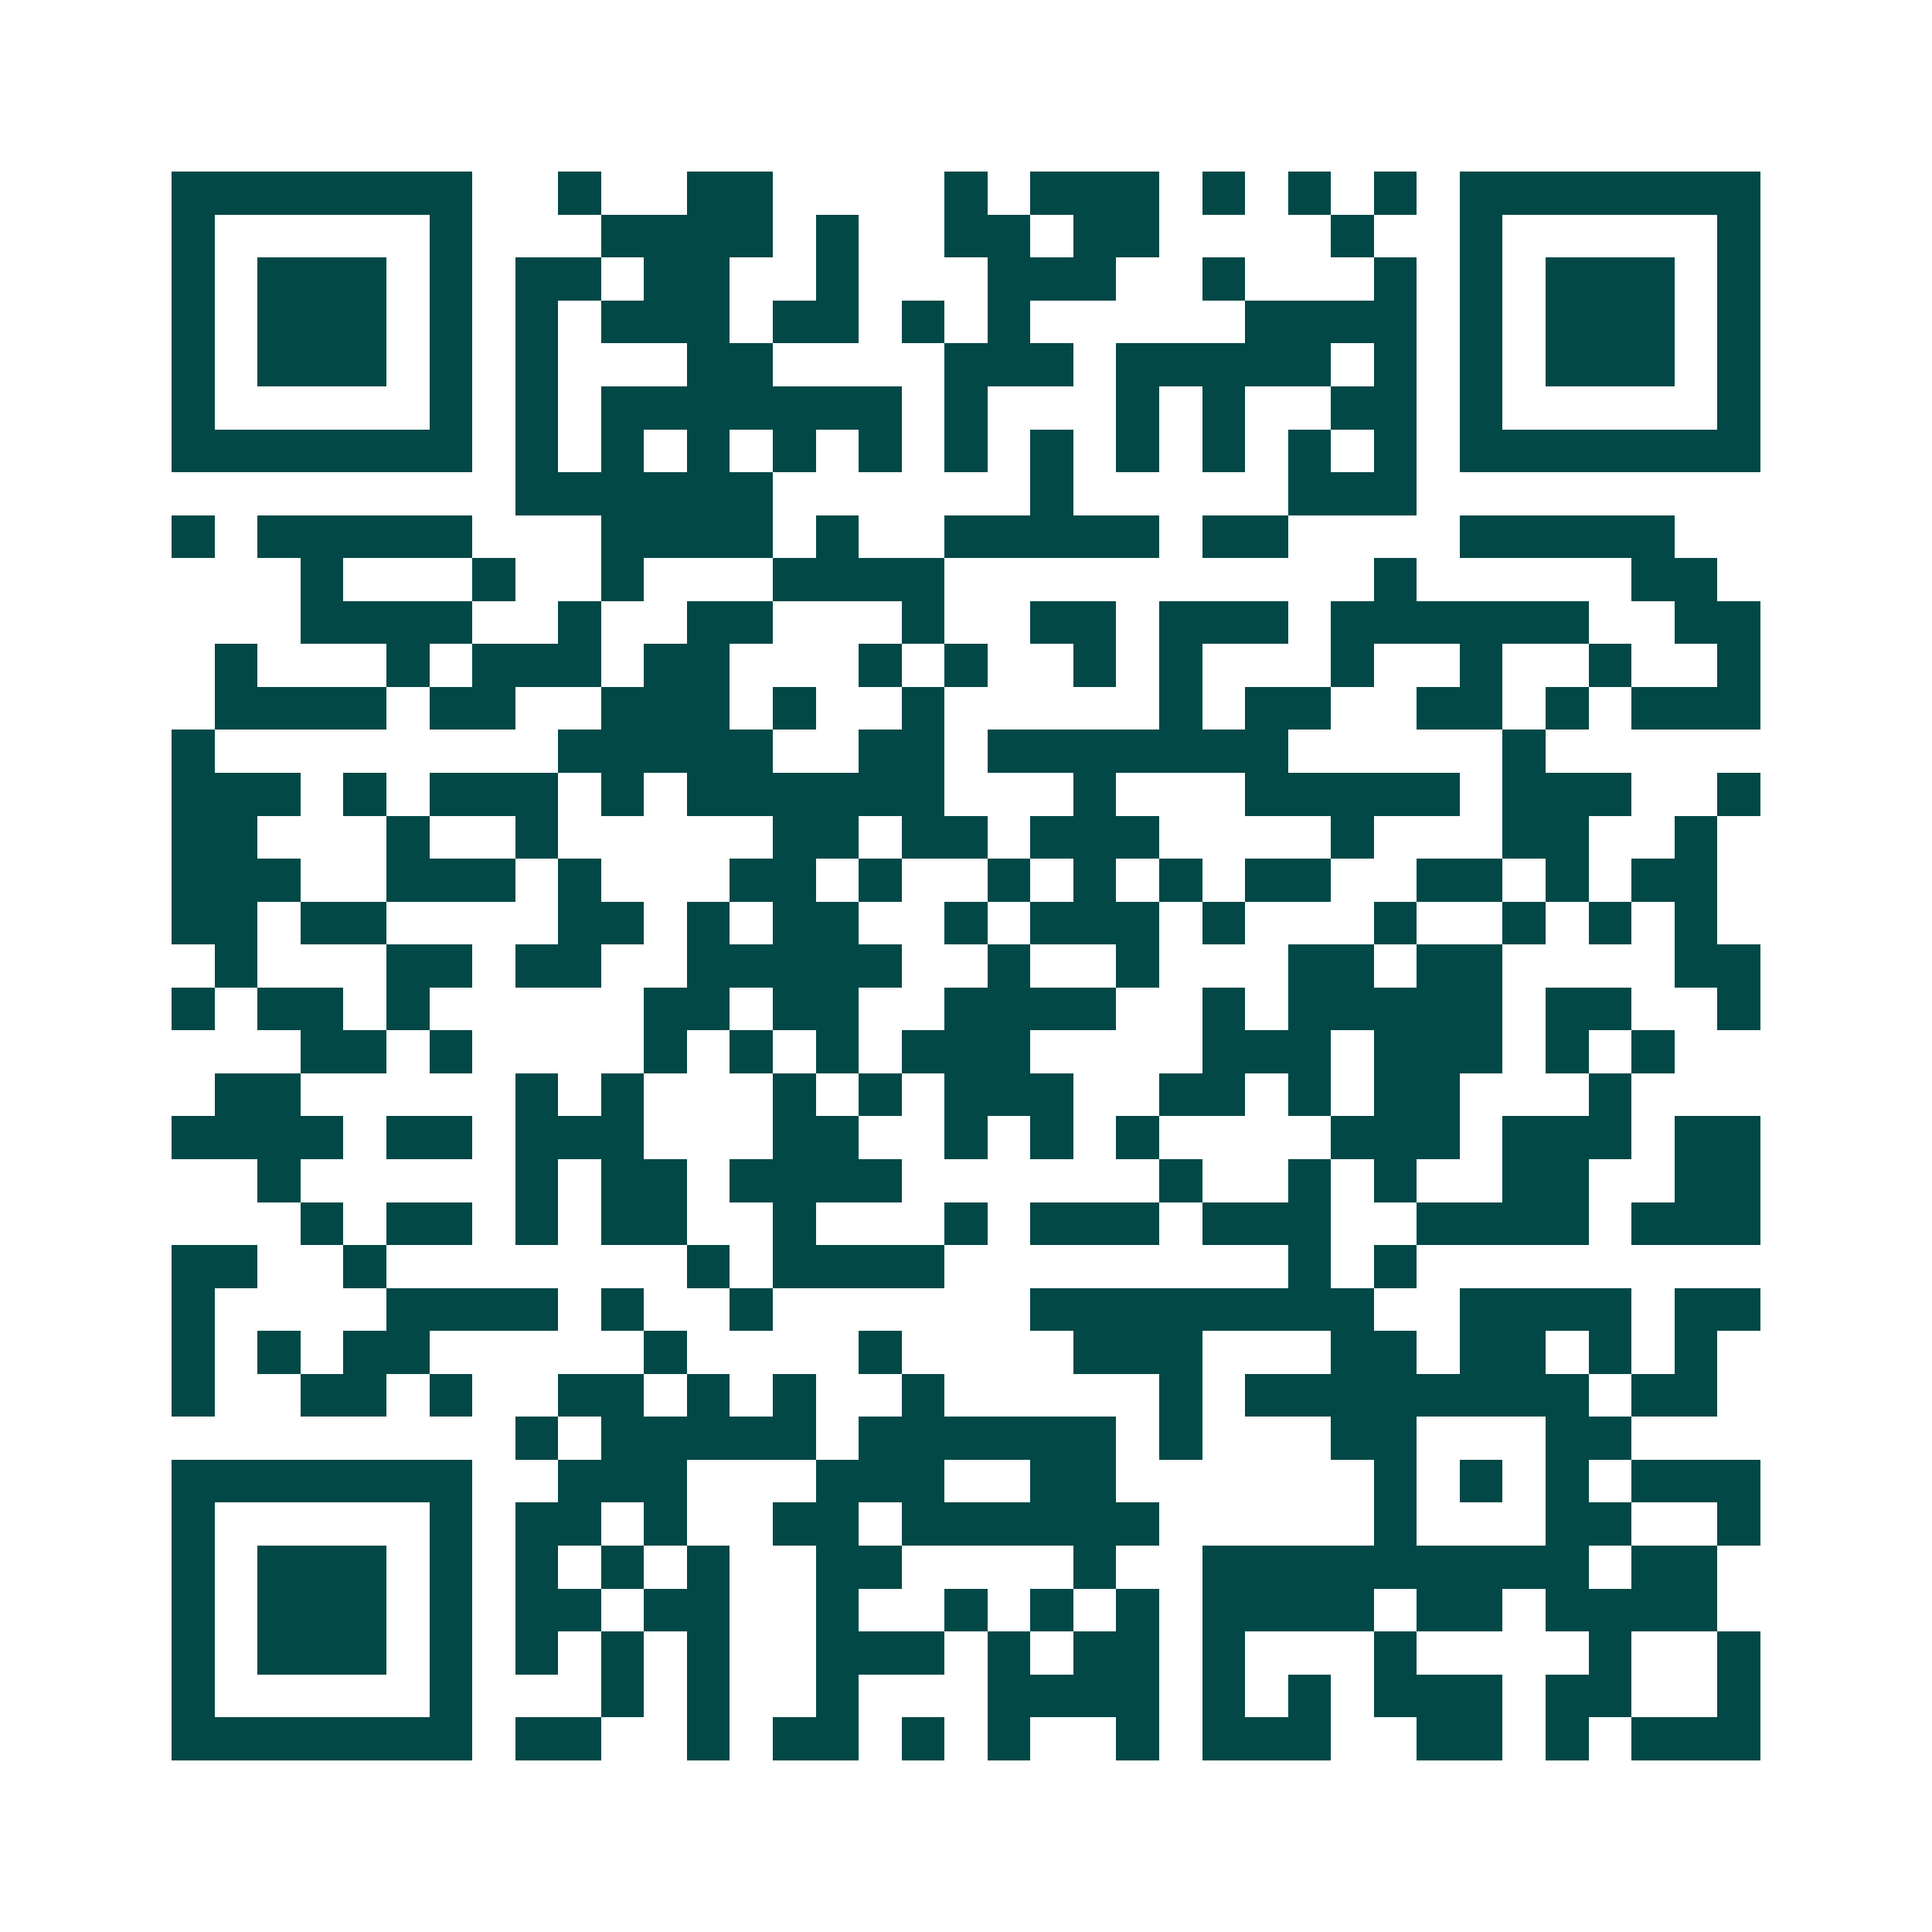 <svg xmlns="http://www.w3.org/2000/svg" width="200" height="200" viewBox="0 0 45 45" shape-rendering="crispEdges"><path fill="#ffffff" d="M0 0h45v45H0z"/><path stroke="#014847" d="M4 4.5h7m2 0h1m2 0h2m4 0h1m1 0h3m1 0h1m1 0h1m1 0h1m1 0h7M4 5.5h1m5 0h1m3 0h4m1 0h1m2 0h2m1 0h2m4 0h1m2 0h1m5 0h1M4 6.5h1m1 0h3m1 0h1m1 0h2m1 0h2m2 0h1m3 0h3m2 0h1m3 0h1m1 0h1m1 0h3m1 0h1M4 7.5h1m1 0h3m1 0h1m1 0h1m1 0h3m1 0h2m1 0h1m1 0h1m5 0h4m1 0h1m1 0h3m1 0h1M4 8.5h1m1 0h3m1 0h1m1 0h1m3 0h2m4 0h3m1 0h5m1 0h1m1 0h1m1 0h3m1 0h1M4 9.5h1m5 0h1m1 0h1m1 0h7m1 0h1m3 0h1m1 0h1m2 0h2m1 0h1m5 0h1M4 10.5h7m1 0h1m1 0h1m1 0h1m1 0h1m1 0h1m1 0h1m1 0h1m1 0h1m1 0h1m1 0h1m1 0h1m1 0h7M12 11.5h6m6 0h1m5 0h3M4 12.5h1m1 0h5m3 0h4m1 0h1m2 0h5m1 0h2m4 0h5M7 13.5h1m3 0h1m2 0h1m3 0h4m10 0h1m5 0h2M7 14.5h4m2 0h1m2 0h2m3 0h1m2 0h2m1 0h3m1 0h6m2 0h2M5 15.5h1m3 0h1m1 0h3m1 0h2m3 0h1m1 0h1m2 0h1m1 0h1m3 0h1m2 0h1m2 0h1m2 0h1M5 16.5h4m1 0h2m2 0h3m1 0h1m2 0h1m5 0h1m1 0h2m2 0h2m1 0h1m1 0h3M4 17.5h1m8 0h5m2 0h2m1 0h7m5 0h1M4 18.5h3m1 0h1m1 0h3m1 0h1m1 0h6m3 0h1m3 0h5m1 0h3m2 0h1M4 19.5h2m3 0h1m2 0h1m5 0h2m1 0h2m1 0h3m4 0h1m3 0h2m2 0h1M4 20.5h3m2 0h3m1 0h1m3 0h2m1 0h1m2 0h1m1 0h1m1 0h1m1 0h2m2 0h2m1 0h1m1 0h2M4 21.5h2m1 0h2m4 0h2m1 0h1m1 0h2m2 0h1m1 0h3m1 0h1m3 0h1m2 0h1m1 0h1m1 0h1M5 22.5h1m3 0h2m1 0h2m2 0h5m2 0h1m2 0h1m3 0h2m1 0h2m4 0h2M4 23.5h1m1 0h2m1 0h1m5 0h2m1 0h2m2 0h4m2 0h1m1 0h5m1 0h2m2 0h1M7 24.5h2m1 0h1m4 0h1m1 0h1m1 0h1m1 0h3m4 0h3m1 0h3m1 0h1m1 0h1M5 25.5h2m5 0h1m1 0h1m3 0h1m1 0h1m1 0h3m2 0h2m1 0h1m1 0h2m3 0h1M4 26.5h4m1 0h2m1 0h3m3 0h2m2 0h1m1 0h1m1 0h1m4 0h3m1 0h3m1 0h2M6 27.5h1m5 0h1m1 0h2m1 0h4m6 0h1m2 0h1m1 0h1m2 0h2m2 0h2M7 28.5h1m1 0h2m1 0h1m1 0h2m2 0h1m3 0h1m1 0h3m1 0h3m2 0h4m1 0h3M4 29.5h2m2 0h1m7 0h1m1 0h4m8 0h1m1 0h1M4 30.5h1m4 0h4m1 0h1m2 0h1m6 0h8m2 0h4m1 0h2M4 31.5h1m1 0h1m1 0h2m5 0h1m4 0h1m4 0h3m3 0h2m1 0h2m1 0h1m1 0h1M4 32.5h1m2 0h2m1 0h1m2 0h2m1 0h1m1 0h1m2 0h1m5 0h1m1 0h8m1 0h2M12 33.5h1m1 0h5m1 0h6m1 0h1m3 0h2m3 0h2M4 34.5h7m2 0h3m3 0h3m2 0h2m6 0h1m1 0h1m1 0h1m1 0h3M4 35.5h1m5 0h1m1 0h2m1 0h1m2 0h2m1 0h6m5 0h1m3 0h2m2 0h1M4 36.5h1m1 0h3m1 0h1m1 0h1m1 0h1m1 0h1m2 0h2m4 0h1m2 0h9m1 0h2M4 37.5h1m1 0h3m1 0h1m1 0h2m1 0h2m2 0h1m2 0h1m1 0h1m1 0h1m1 0h4m1 0h2m1 0h4M4 38.5h1m1 0h3m1 0h1m1 0h1m1 0h1m1 0h1m2 0h3m1 0h1m1 0h2m1 0h1m3 0h1m4 0h1m2 0h1M4 39.5h1m5 0h1m3 0h1m1 0h1m2 0h1m3 0h4m1 0h1m1 0h1m1 0h3m1 0h2m2 0h1M4 40.5h7m1 0h2m2 0h1m1 0h2m1 0h1m1 0h1m2 0h1m1 0h3m2 0h2m1 0h1m1 0h3"/></svg>
